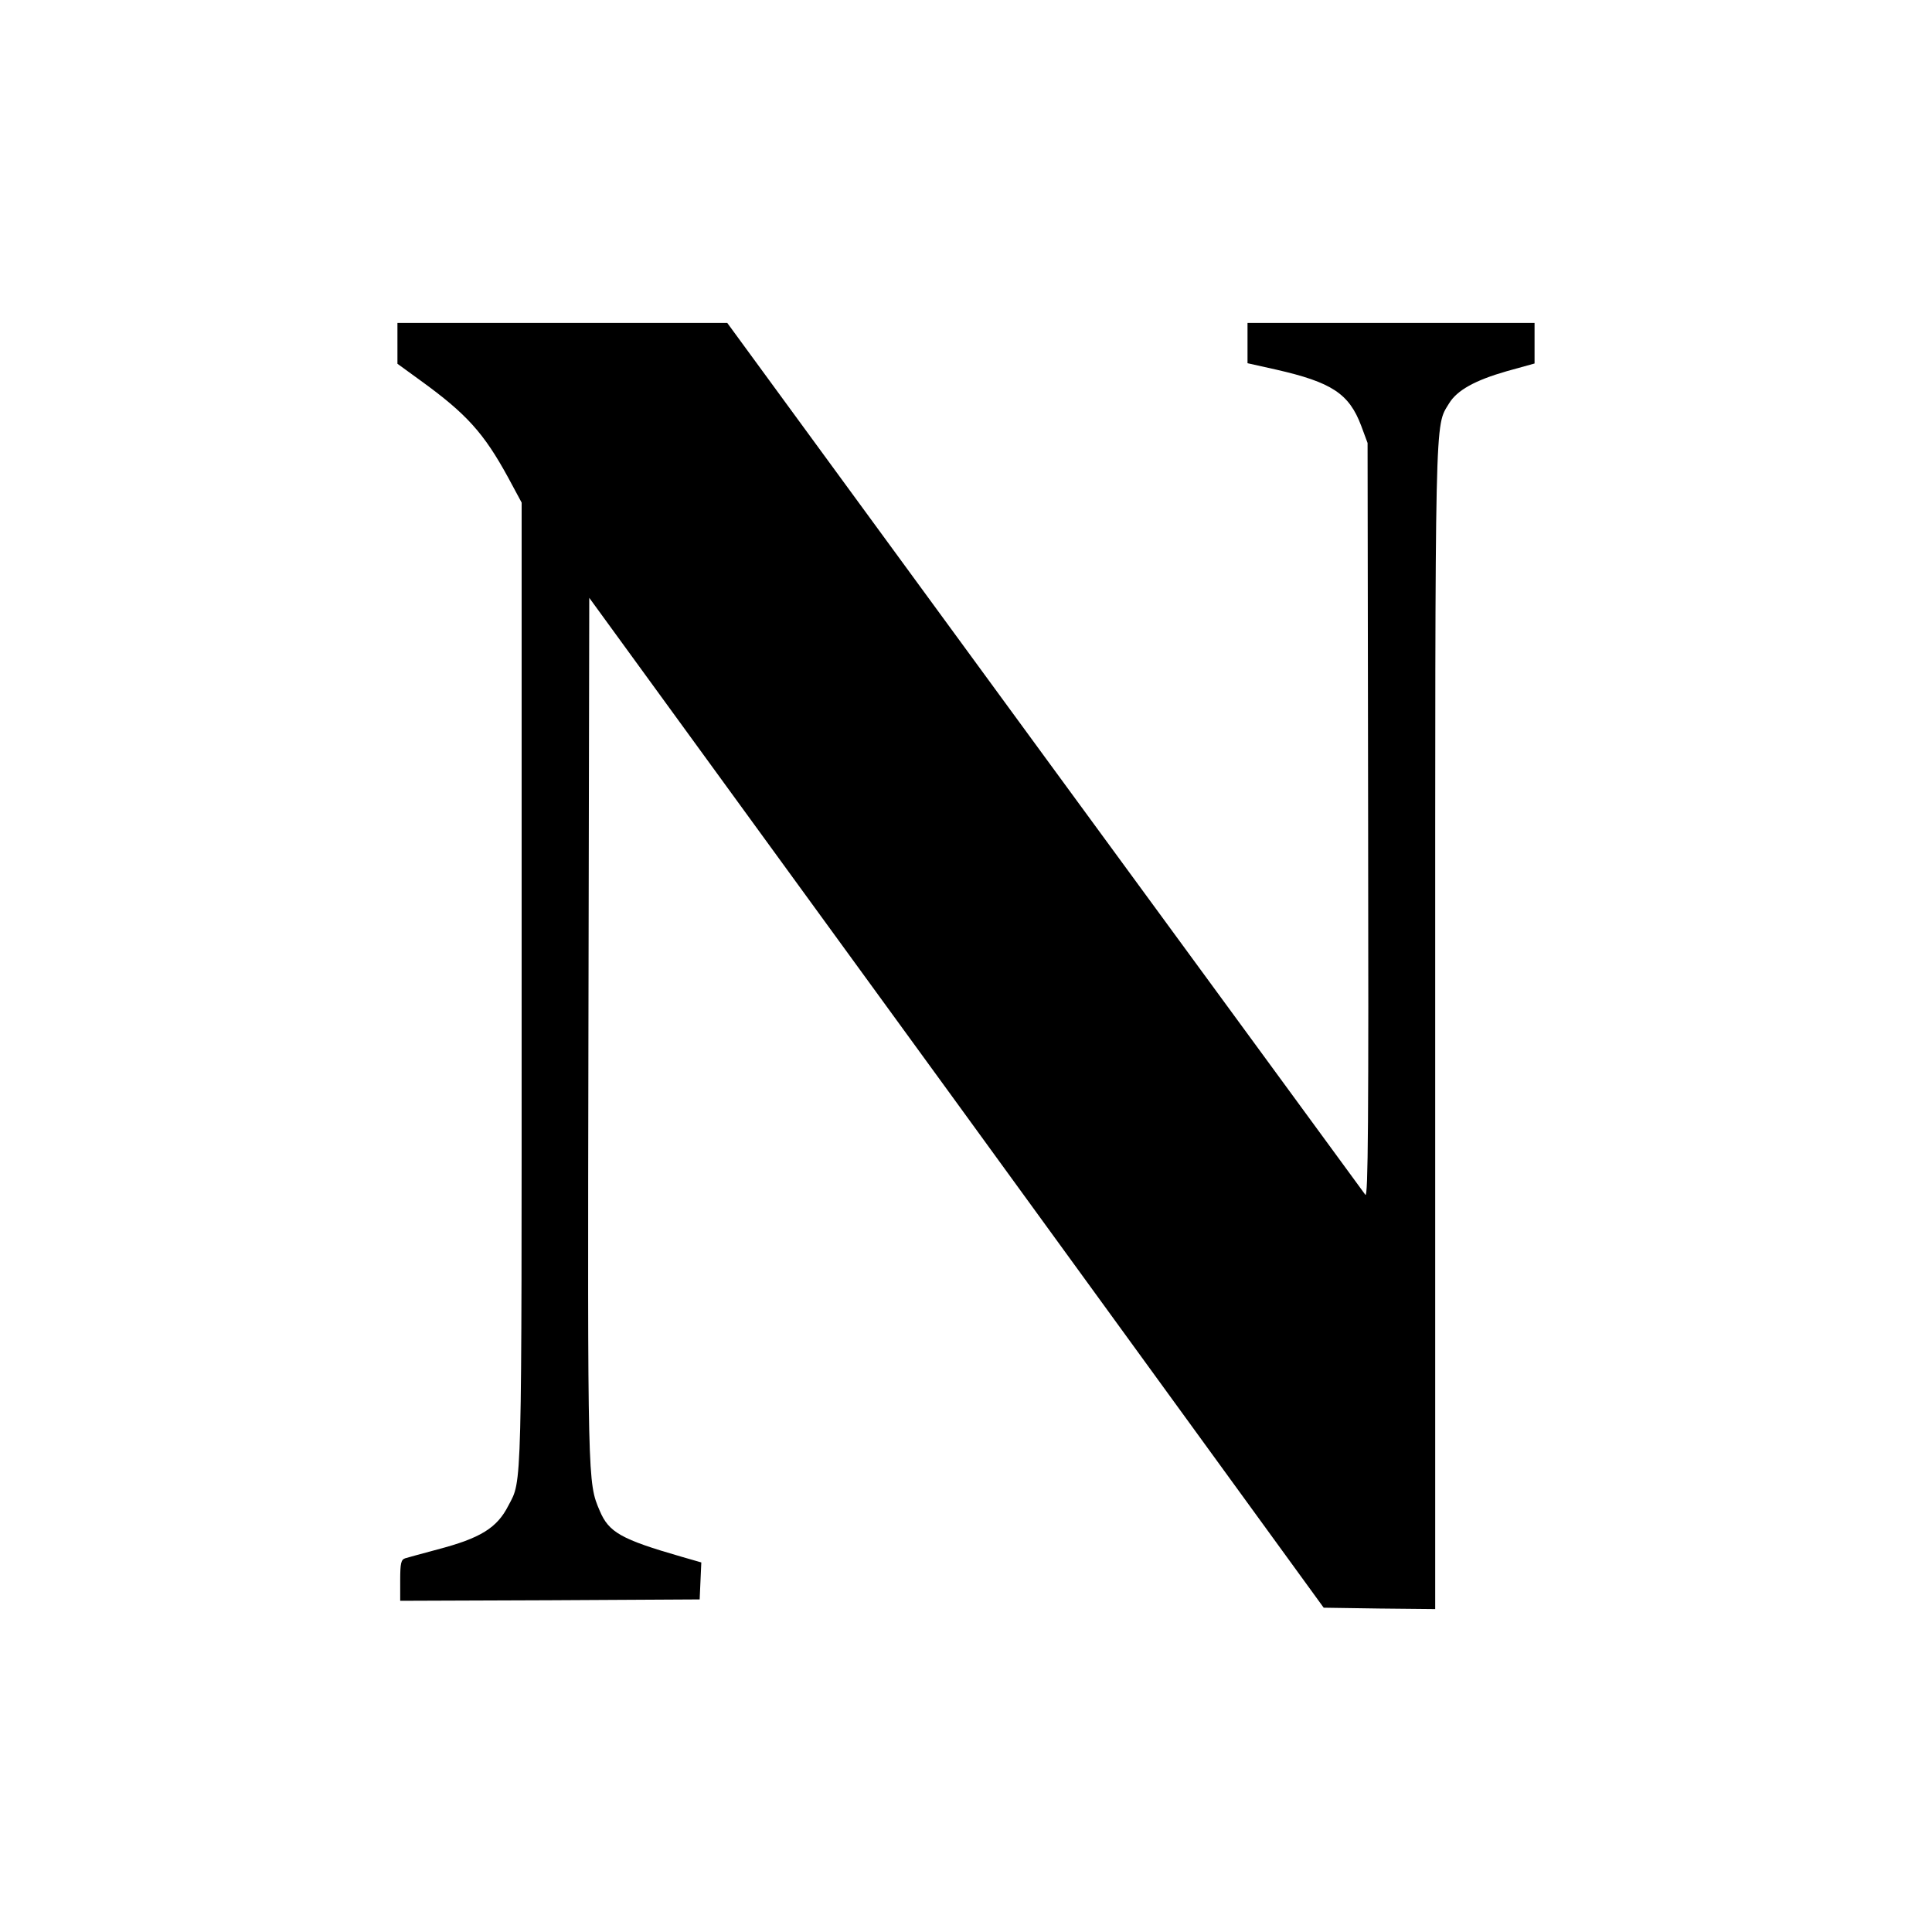 <?xml version="1.0" standalone="no"?>
<!DOCTYPE svg PUBLIC "-//W3C//DTD SVG 20010904//EN"
 "http://www.w3.org/TR/2001/REC-SVG-20010904/DTD/svg10.dtd">
<svg version="1.0" xmlns="http://www.w3.org/2000/svg"
 width="700pt" height="700pt" viewBox="0 0 700 700"
 preserveAspectRatio="xMidYMid meet">
<g transform="translate(0,700) scale(0.1,-0.1)"
fill="#000000" stroke="none">
<path d="M1440 5756 l0 -74 84 -61 c167 -121 229 -190 317 -351 l49 -91 0
-1747 c0 -1861 2 -1792 -48 -1887 -41 -81 -101 -118 -257 -159 -55 -15 -108
-29 -117 -32 -15 -5 -18 -18 -18 -80 l0 -74 543 2 542 3 3 67 3 67 -73 21
c-218 63 -262 88 -295 166 -44 103 -44 96 -41 1739 l3 1569 1331 -1829 1330
-1830 202 -3 202 -2 0 2100 c0 2266 -2 2182 50 2268 29 48 94 84 209 117 l101
28 0 74 0 73 -520 0 -520 0 0 -73 0 -73 103 -23 c202 -46 265 -87 309 -204
l23 -62 2 -1370 c2 -1086 0 -1367 -10 -1354 -6 8 -529 723 -1162 1587 l-1150
1572 -597 0 -598 0 0 -74z"/>
</g>
</svg>
